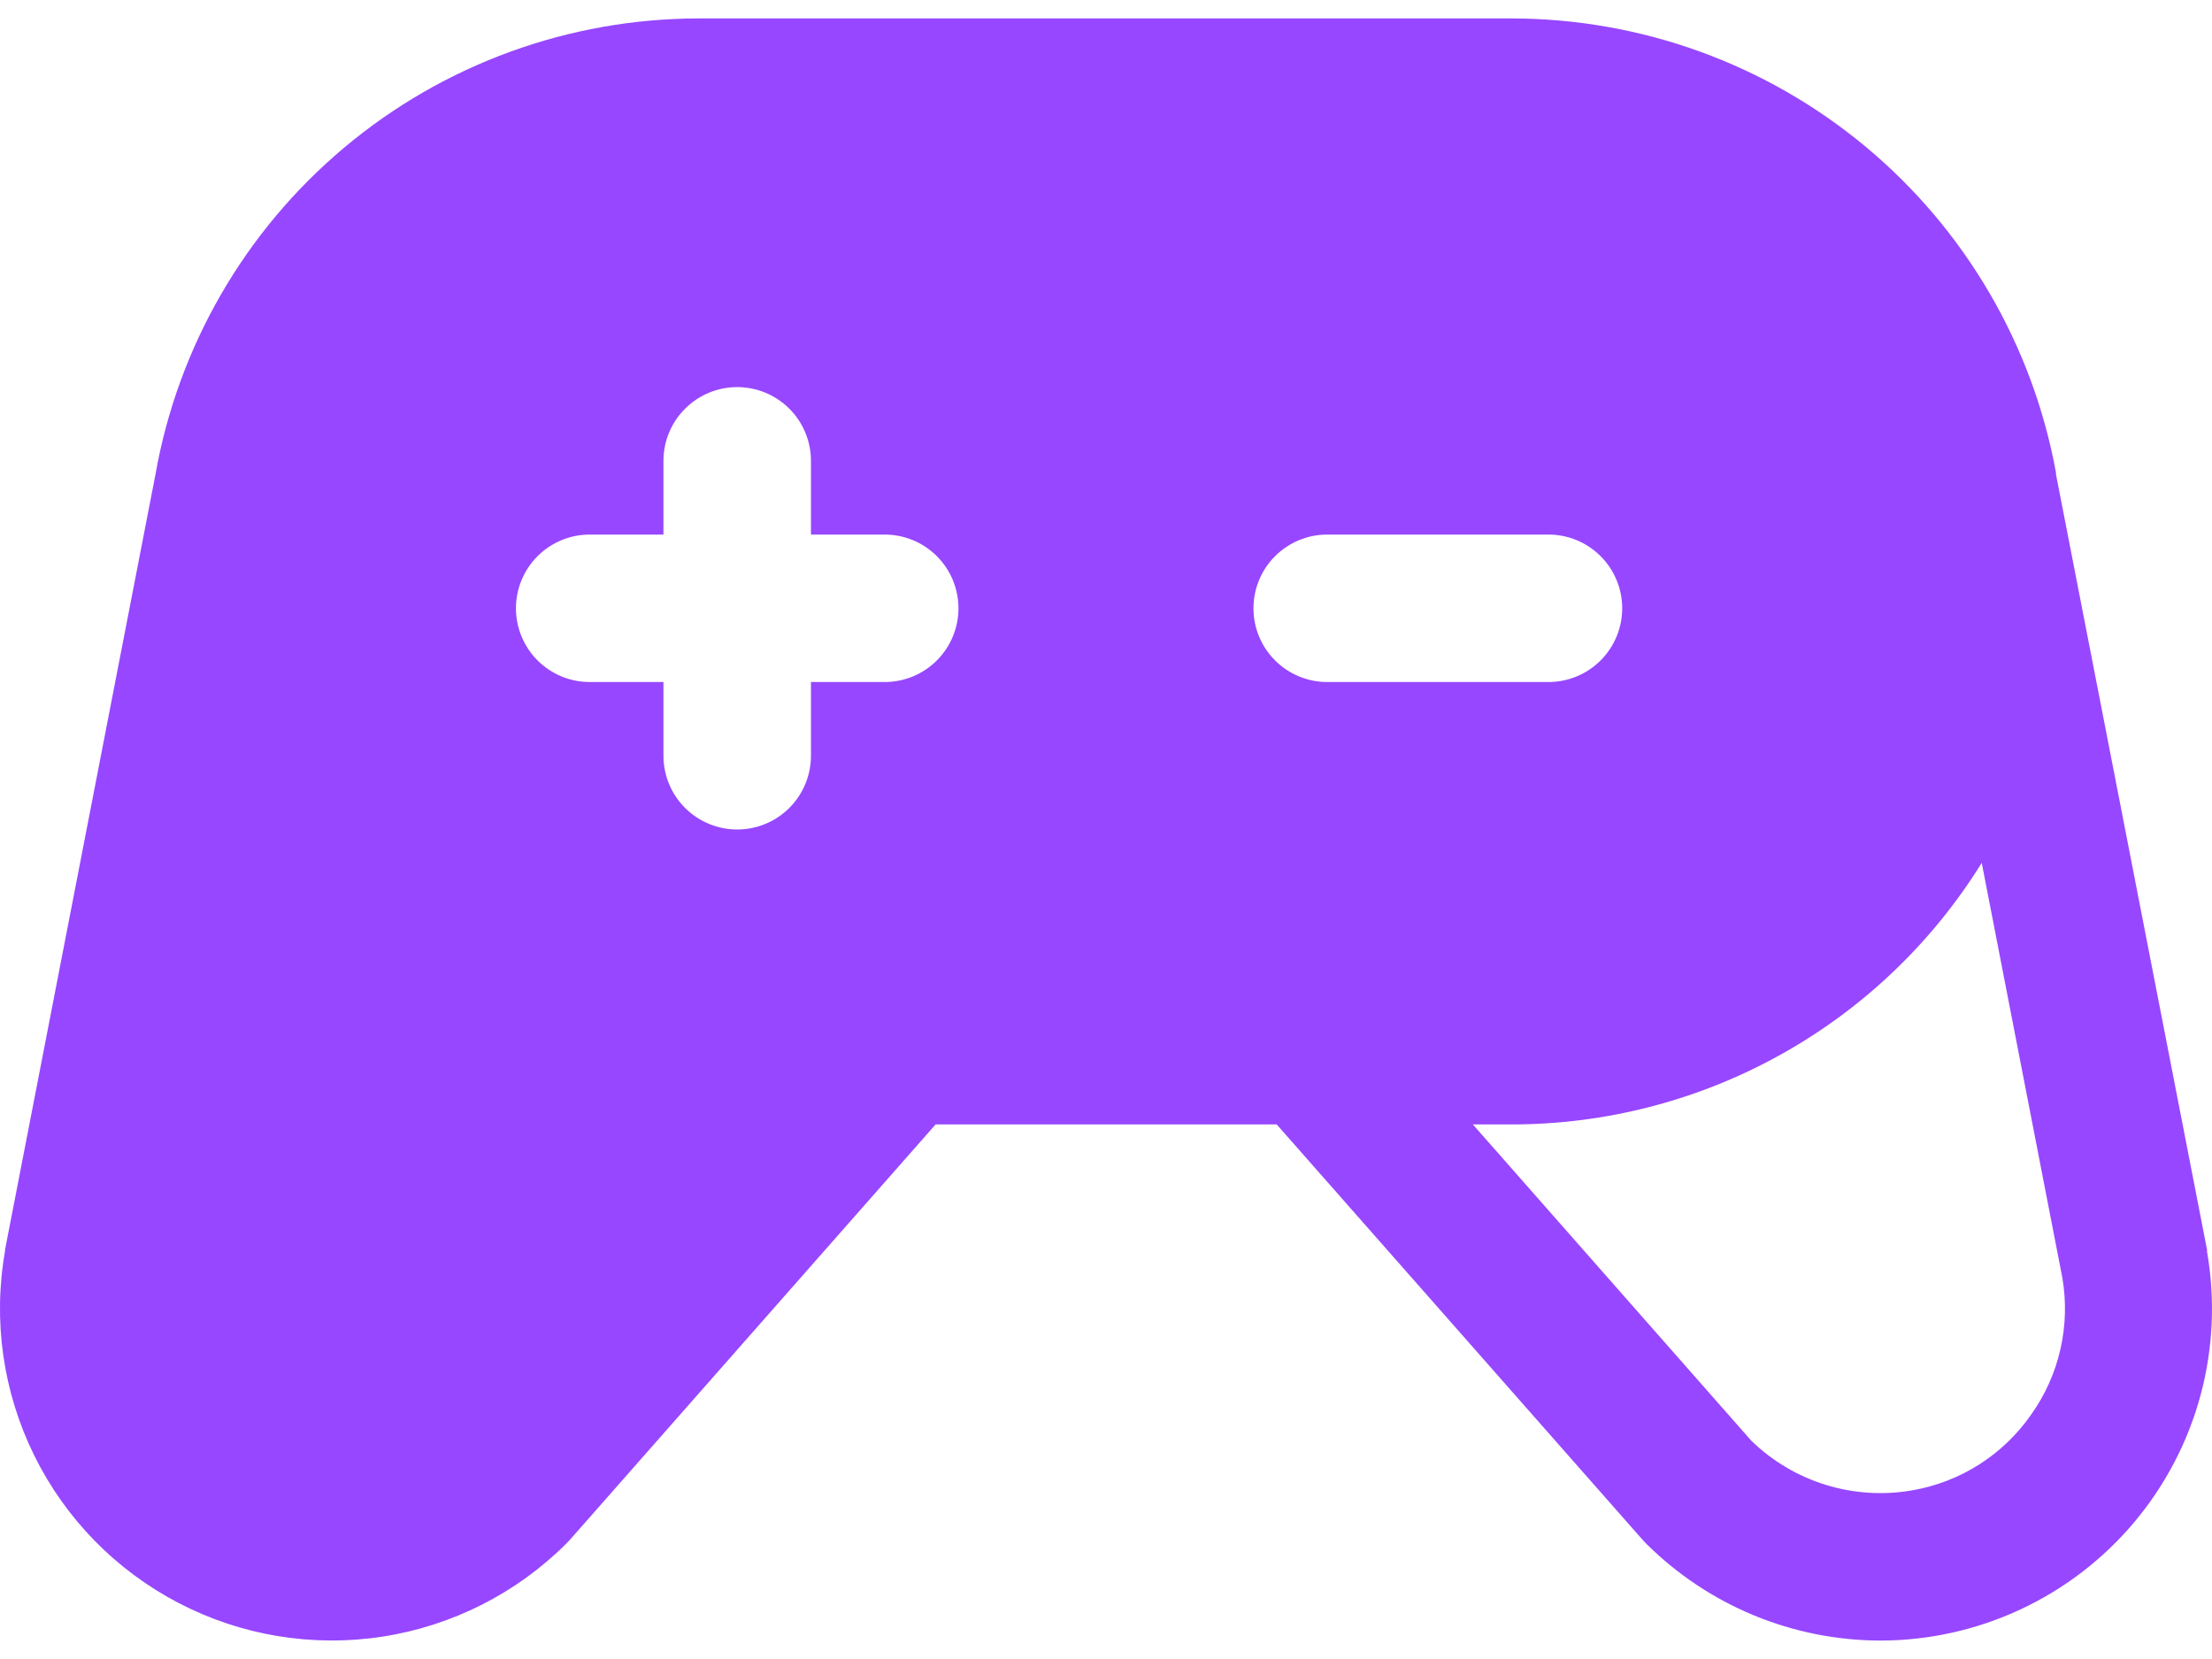 <svg width="60" height="45" viewBox="0 0 60 45" fill="none" xmlns="http://www.w3.org/2000/svg">
<path d="M59.866 33.938C59.867 33.926 59.867 33.914 59.866 33.903L55.767 12.86C55.767 12.845 55.767 12.83 55.767 12.815C55.135 9.36 53.311 6.236 50.613 3.986C47.916 1.736 44.514 0.503 41.001 0.5H18.968C15.445 0.499 12.035 1.739 9.336 4.004C6.638 6.268 4.824 9.411 4.215 12.88L0.136 33.903C0.135 33.914 0.135 33.926 0.136 33.938C-0.196 35.822 0.082 37.763 0.929 39.48C1.775 41.196 3.147 42.597 4.845 43.481C6.542 44.365 8.478 44.685 10.369 44.394C12.261 44.103 14.011 43.218 15.365 41.865L15.453 41.773L25.378 30.5H34.63L44.56 41.773C44.587 41.805 44.617 41.835 44.647 41.865C46.335 43.548 48.62 44.496 51.004 44.5C52.318 44.499 53.616 44.211 54.806 43.655C55.997 43.099 57.051 42.29 57.896 41.283C58.74 40.276 59.354 39.097 59.694 37.828C60.033 36.559 60.091 35.231 59.863 33.938H59.866ZM23.997 18.5H21.997V20.5C21.997 21.03 21.786 21.539 21.411 21.914C21.036 22.289 20.527 22.5 19.996 22.5C19.466 22.5 18.957 22.289 18.582 21.914C18.206 21.539 17.996 21.03 17.996 20.5V18.5H15.995C15.465 18.5 14.956 18.289 14.581 17.914C14.206 17.539 13.995 17.03 13.995 16.5C13.995 15.97 14.206 15.461 14.581 15.086C14.956 14.711 15.465 14.5 15.995 14.5H17.996V12.5C17.996 11.97 18.206 11.461 18.582 11.086C18.957 10.711 19.466 10.5 19.996 10.5C20.527 10.5 21.036 10.711 21.411 11.086C21.786 11.461 21.997 11.97 21.997 12.5V14.5H23.997C24.528 14.5 25.037 14.711 25.412 15.086C25.787 15.461 25.998 15.97 25.998 16.5C25.998 17.03 25.787 17.539 25.412 17.914C25.037 18.289 24.528 18.5 23.997 18.5ZM34 16.5C34 15.97 34.21 15.461 34.586 15.086C34.961 14.711 35.469 14.5 36 14.5H42.002C42.532 14.5 43.041 14.711 43.416 15.086C43.791 15.461 44.002 15.97 44.002 16.5C44.002 17.03 43.791 17.539 43.416 17.914C43.041 18.289 42.532 18.5 42.002 18.5H36C35.469 18.5 34.961 18.289 34.586 17.914C34.21 17.539 34 17.03 34 16.5ZM55.097 38.367C54.722 38.907 54.244 39.367 53.691 39.72C53.137 40.073 52.519 40.313 51.871 40.425C51.089 40.562 50.284 40.511 49.525 40.277C48.766 40.043 48.072 39.632 47.503 39.078L39.951 30.5H41.001C43.555 30.5 46.067 29.849 48.299 28.607C50.531 27.366 52.408 25.575 53.754 23.405L55.94 34.655C56.051 35.299 56.034 35.958 55.889 36.595C55.745 37.233 55.475 37.835 55.097 38.367Z" fill="#9747FF"/>
</svg>
